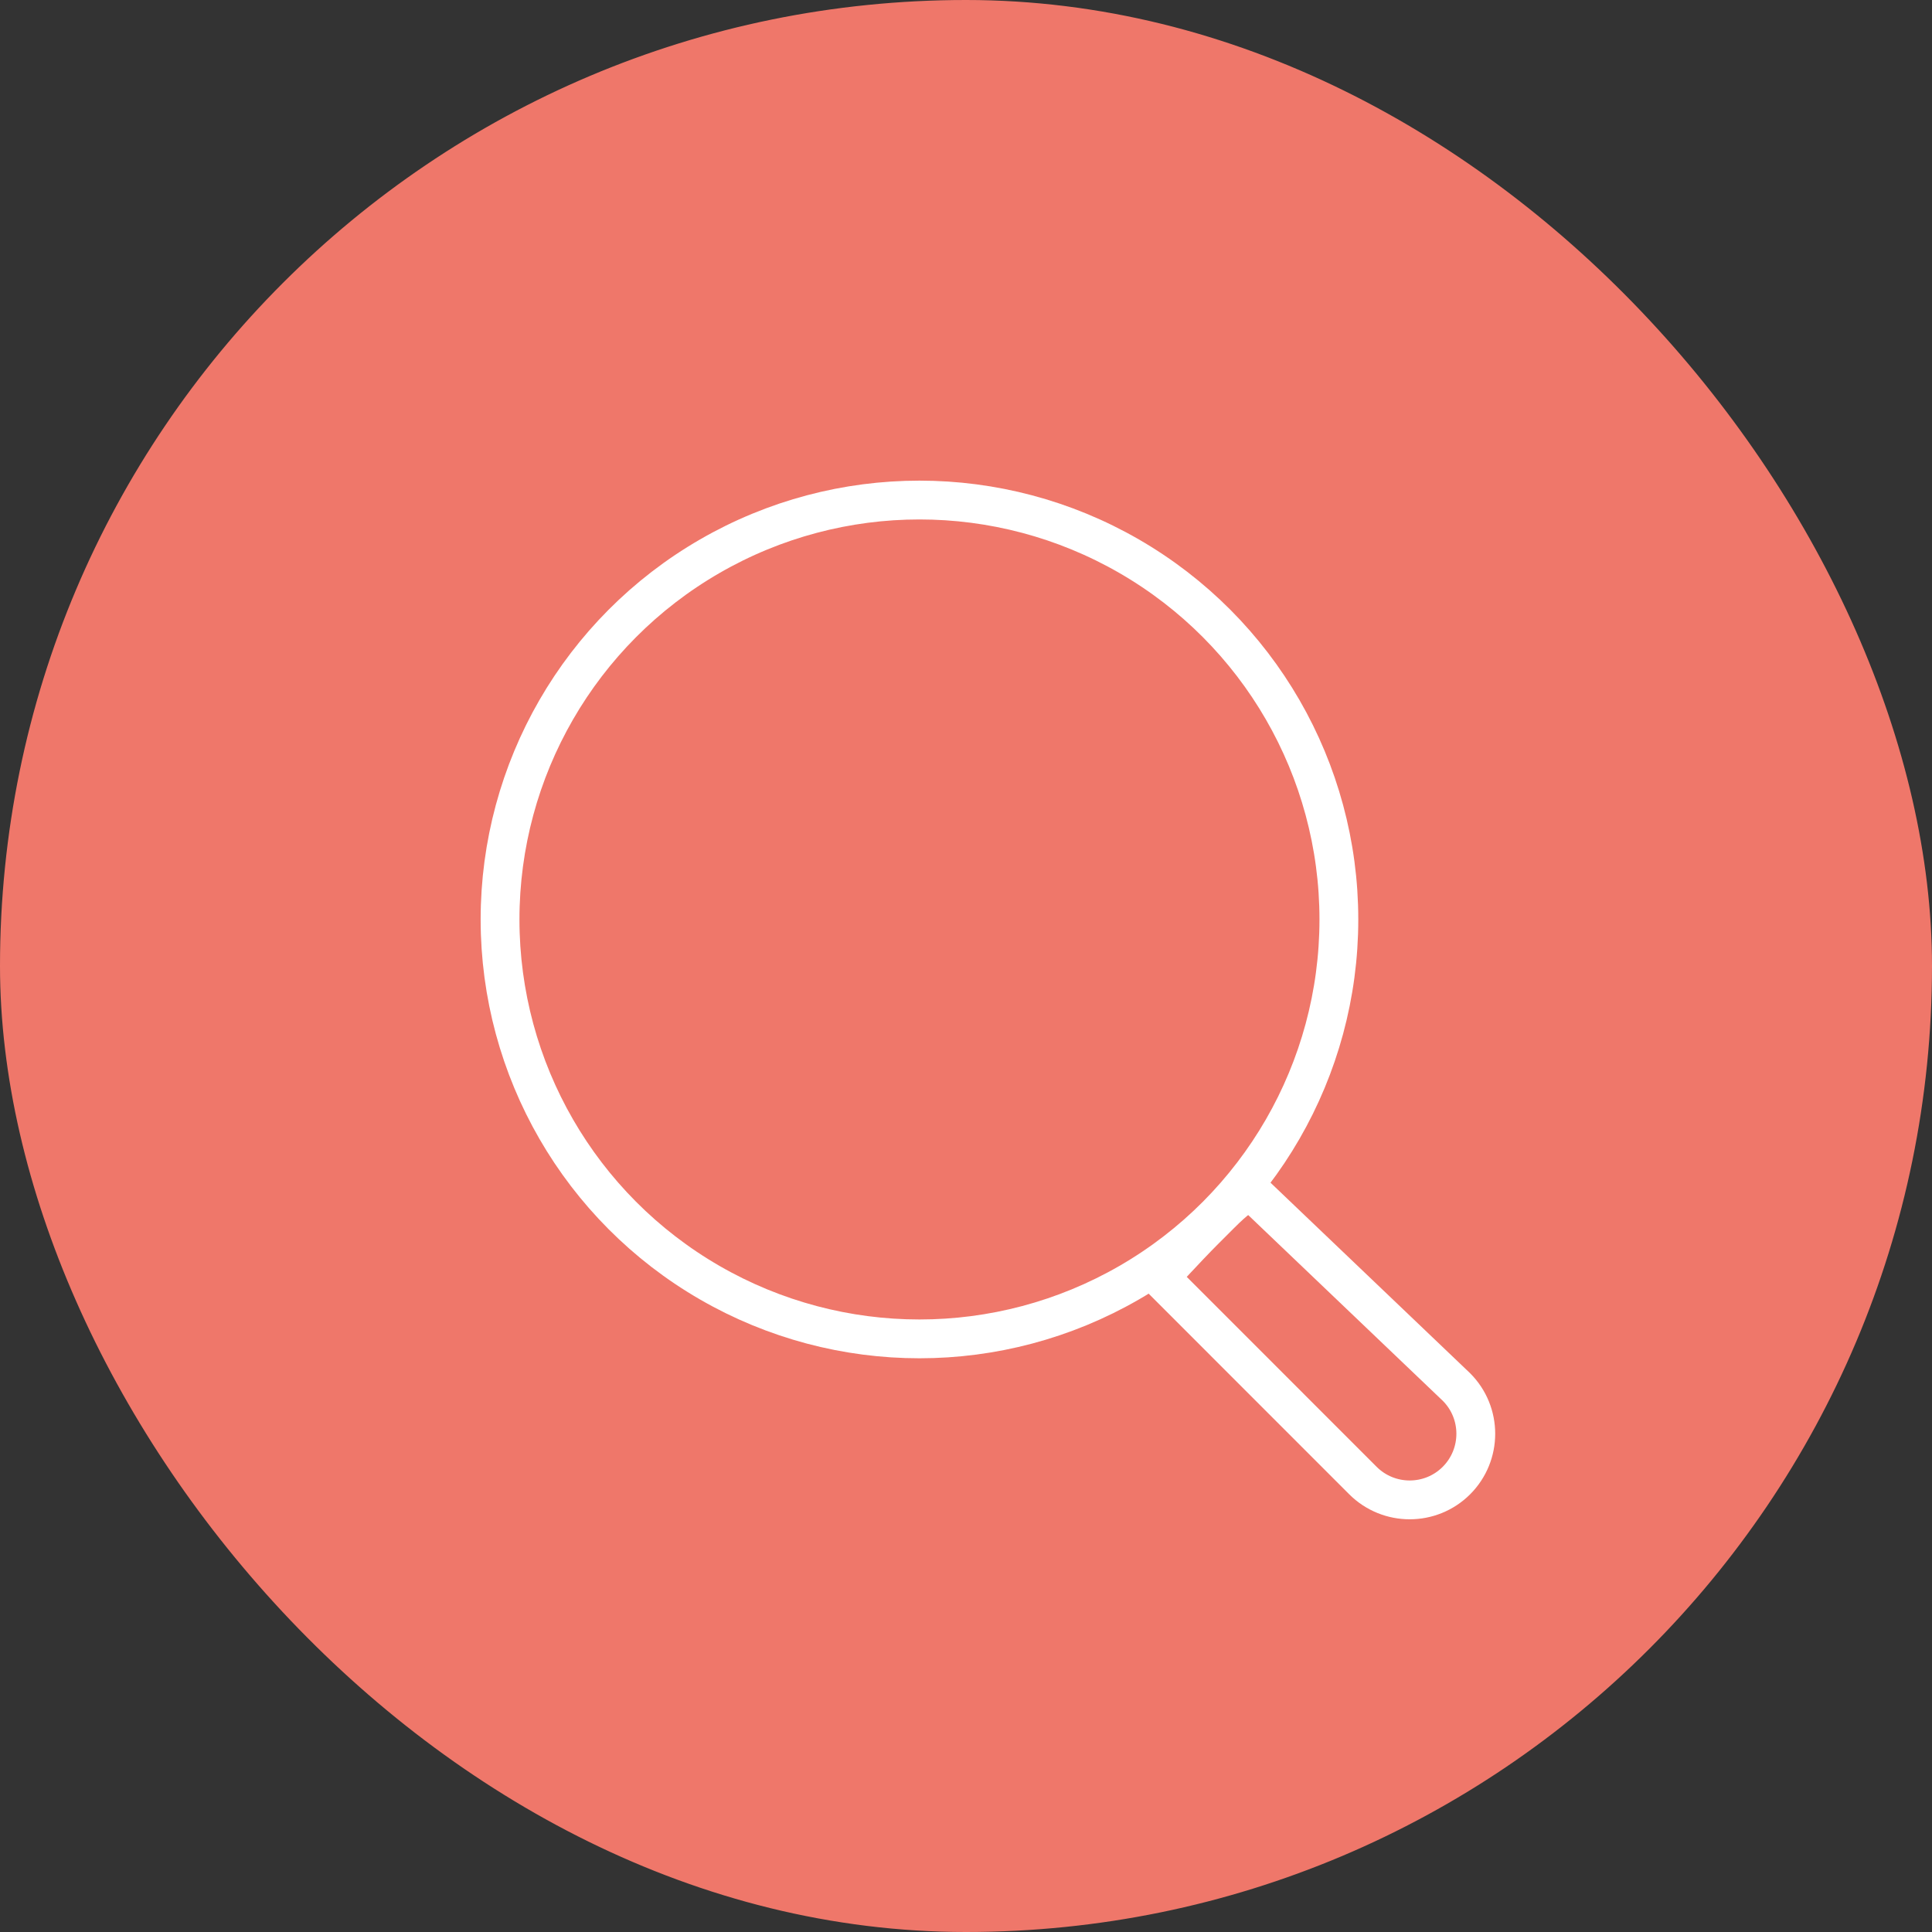 <svg xmlns="http://www.w3.org/2000/svg" fill="none" viewBox="0 0 34 34" height="34" width="34">
<rect x="0" y="0" width="34" height="34" fill="#333333" stroke="none"/>
<rect fill="#EF776A" rx="16.5" height="33" width="33" y="0.5" x="0.5"></rect>
<rect stroke="#EF776A" rx="16.5" height="33" width="33" y="0.5" x="0.5"></rect>
<circle stroke-width="0.683" stroke="white" r="7.381" cy="16.181" cx="16.181"></circle>
<path stroke-linecap="round" stroke-width="0.683" stroke="white" d="M21.211 21.635C21.666 21.181 21.682 21.153 21.999 20.942L25.631 24.409C26.085 24.863 26.085 25.6 25.631 26.055C25.177 26.509 24.44 26.509 23.985 26.055L20.412 22.481C20.412 22.481 20.861 21.985 21.211 21.635Z" clip-rule="evenodd" fill-rule="evenodd"></path>
</svg>
